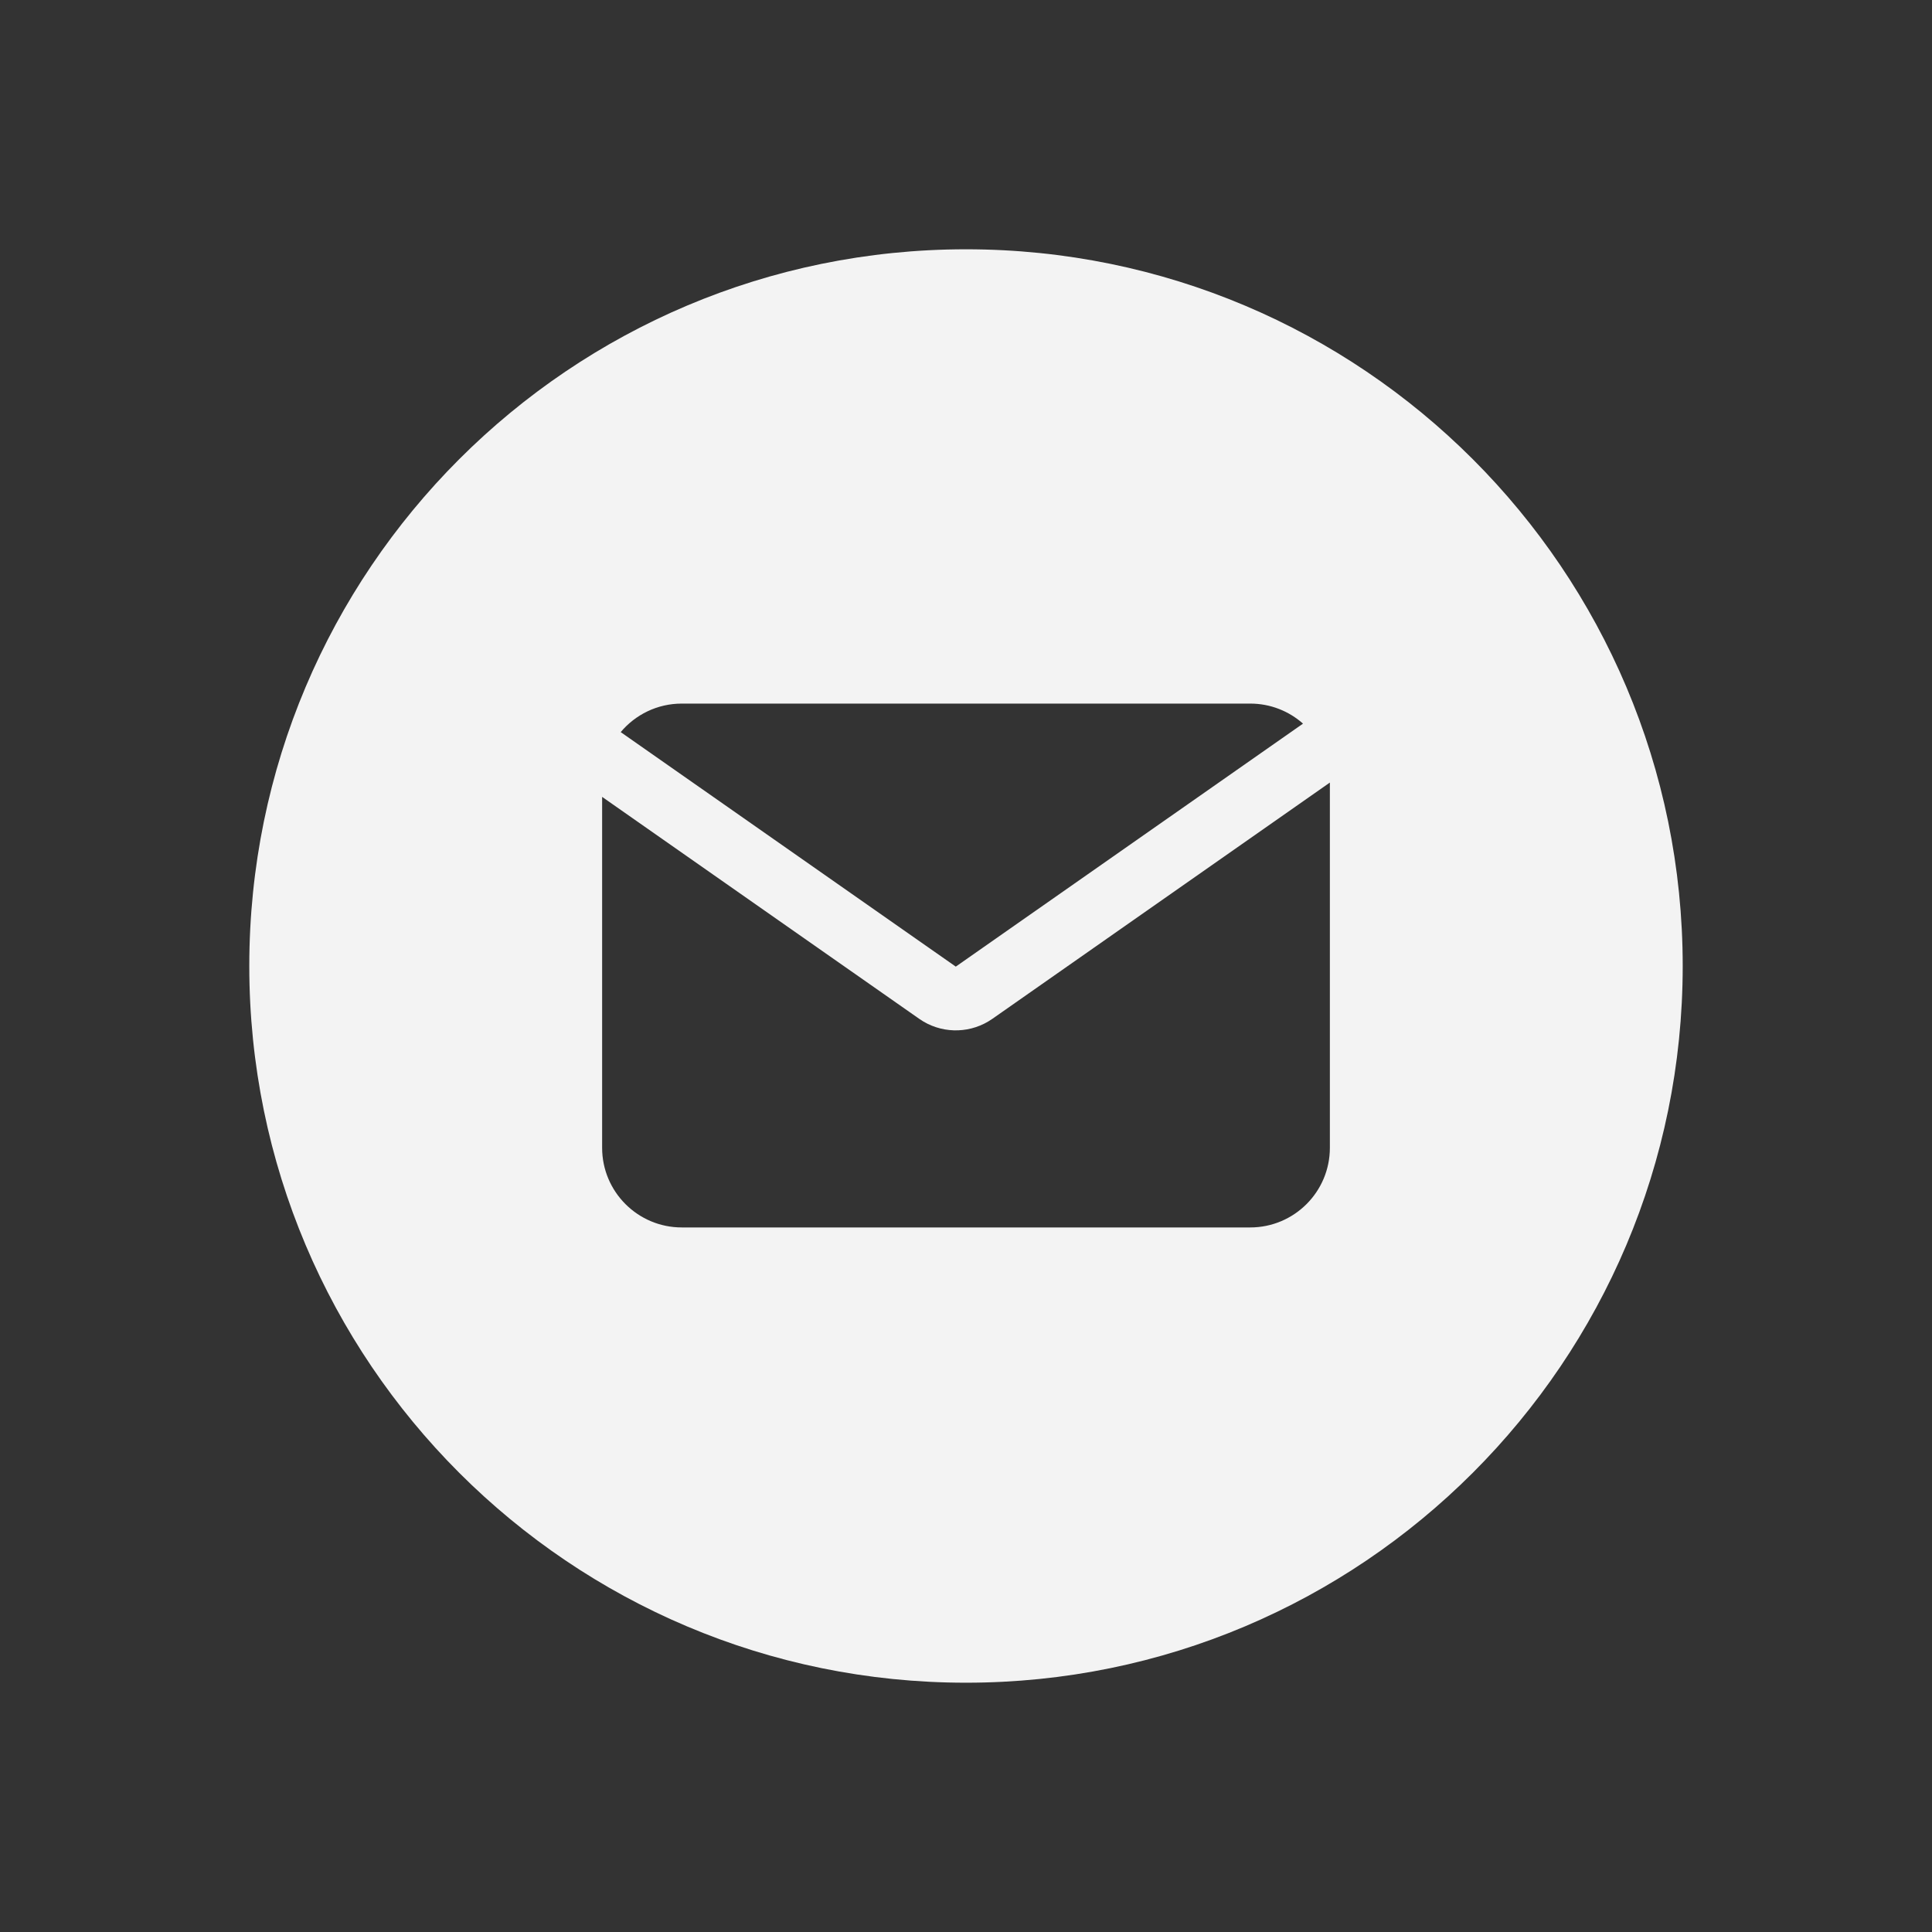 <?xml version="1.0" encoding="UTF-8"?> <svg xmlns="http://www.w3.org/2000/svg" width="62" height="62" viewBox="0 0 62 62" fill="none"><rect x="0" y="0" width="62" height="62" fill="#333333" stroke="none"/><path d="M31 8C43.703 8 54 18.297 54 31C54 43.703 43.703 54 31 54C18.297 54 8 43.703 8 31C8 18.297 18.297 8 31 8ZM31.845 32.696C31.185 33.158 30.32 33.187 29.635 32.783L29.5 32.696L19.323 25.573V36.834C19.323 38.245 20.468 39.39 21.879 39.39H40.121C41.532 39.39 42.677 38.245 42.677 36.834V25.134C42.677 25.127 42.676 25.121 42.676 25.114L31.845 32.696ZM21.879 22.579C21.092 22.579 20.388 22.935 19.919 23.494L30.672 31.02L41.815 23.222C41.364 22.822 40.771 22.579 40.121 22.579H21.879Z" fill="#F3F3F3"></path></svg> 